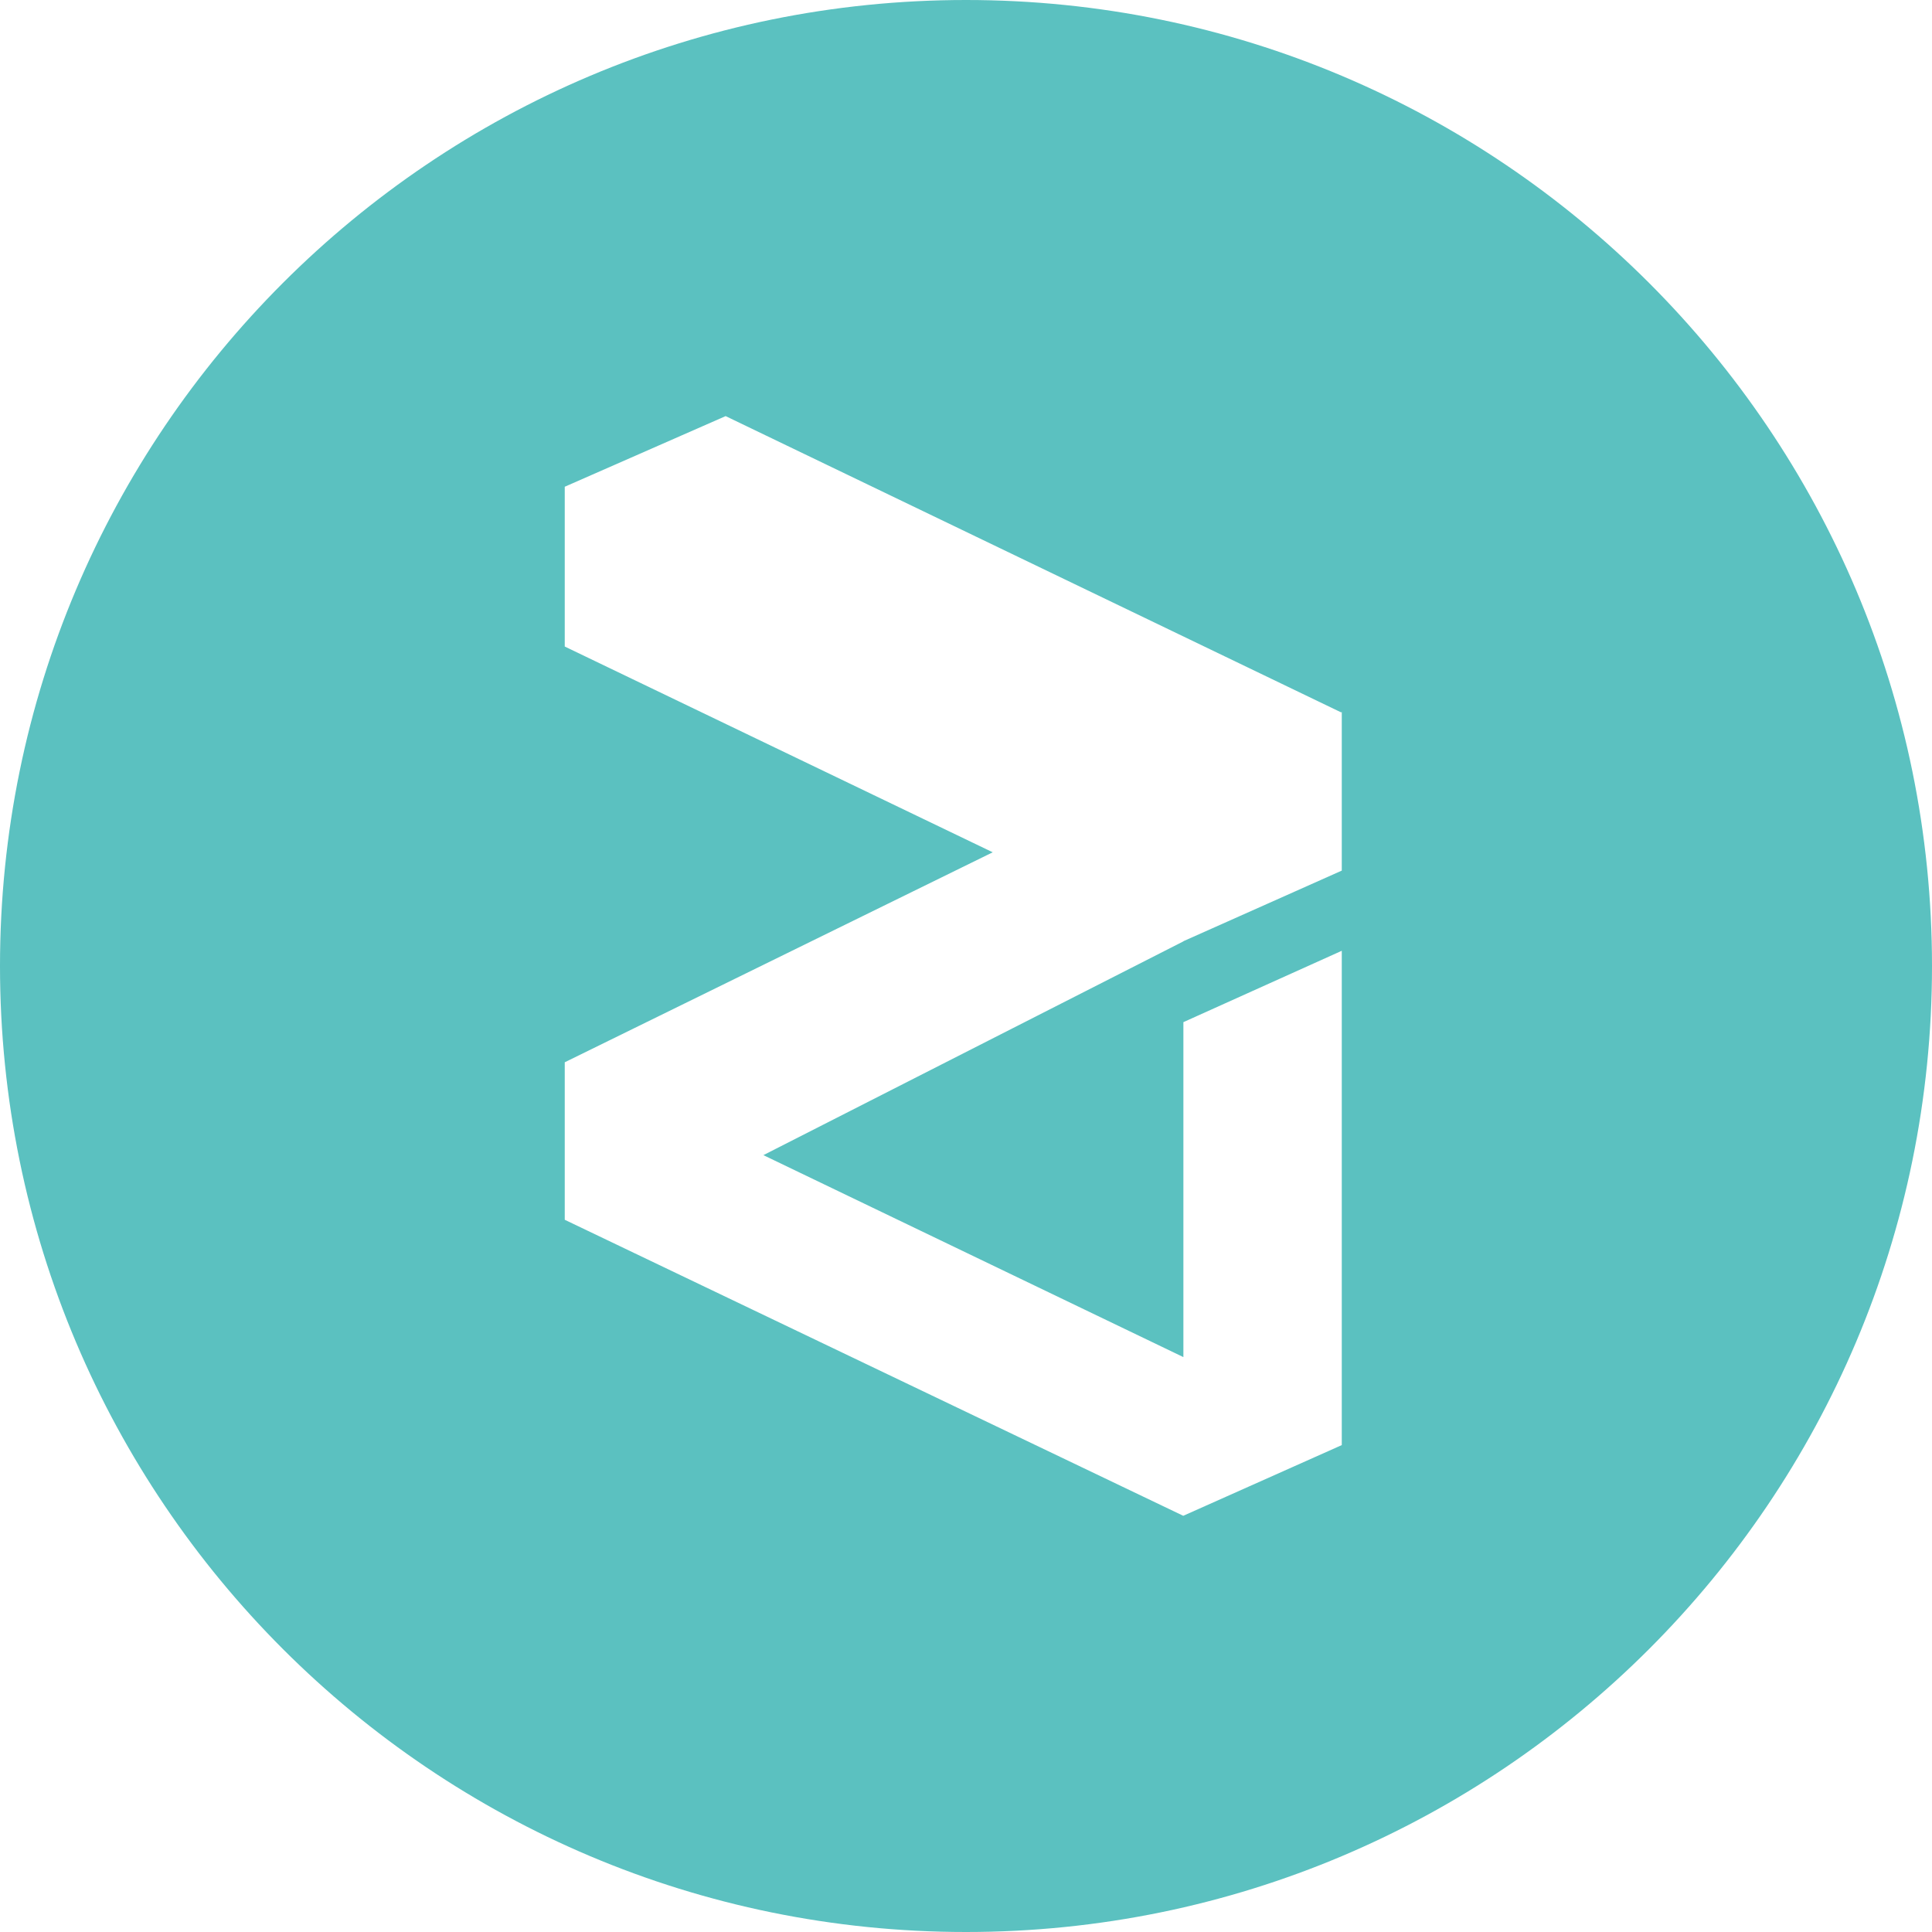 <svg width="48" height="48" viewBox="0 0 48 48" fill="none" xmlns="http://www.w3.org/2000/svg">
<path fill-rule="evenodd" clip-rule="evenodd" d="M0 24C0 10.745 10.745 0 24 0C37.255 0 48 10.745 48 24C48 37.255 37.255 48 24 48C10.745 48 0 37.255 0 24ZM29.401 23.384L33.336 21.63V21.613V17.707V17.69L33.318 17.698L18.028 10.338L14.031 12.093V12.097V16.059V16.063L24.664 21.175L14.031 26.392V26.395V30.302V30.305L29.401 37.661V37.658L33.336 35.903V35.878V23.647V23.622L29.401 25.395V25.421V33.717L18.966 28.699L29.401 23.388V23.384Z" fill="#5BC1C0"/>
</svg>
